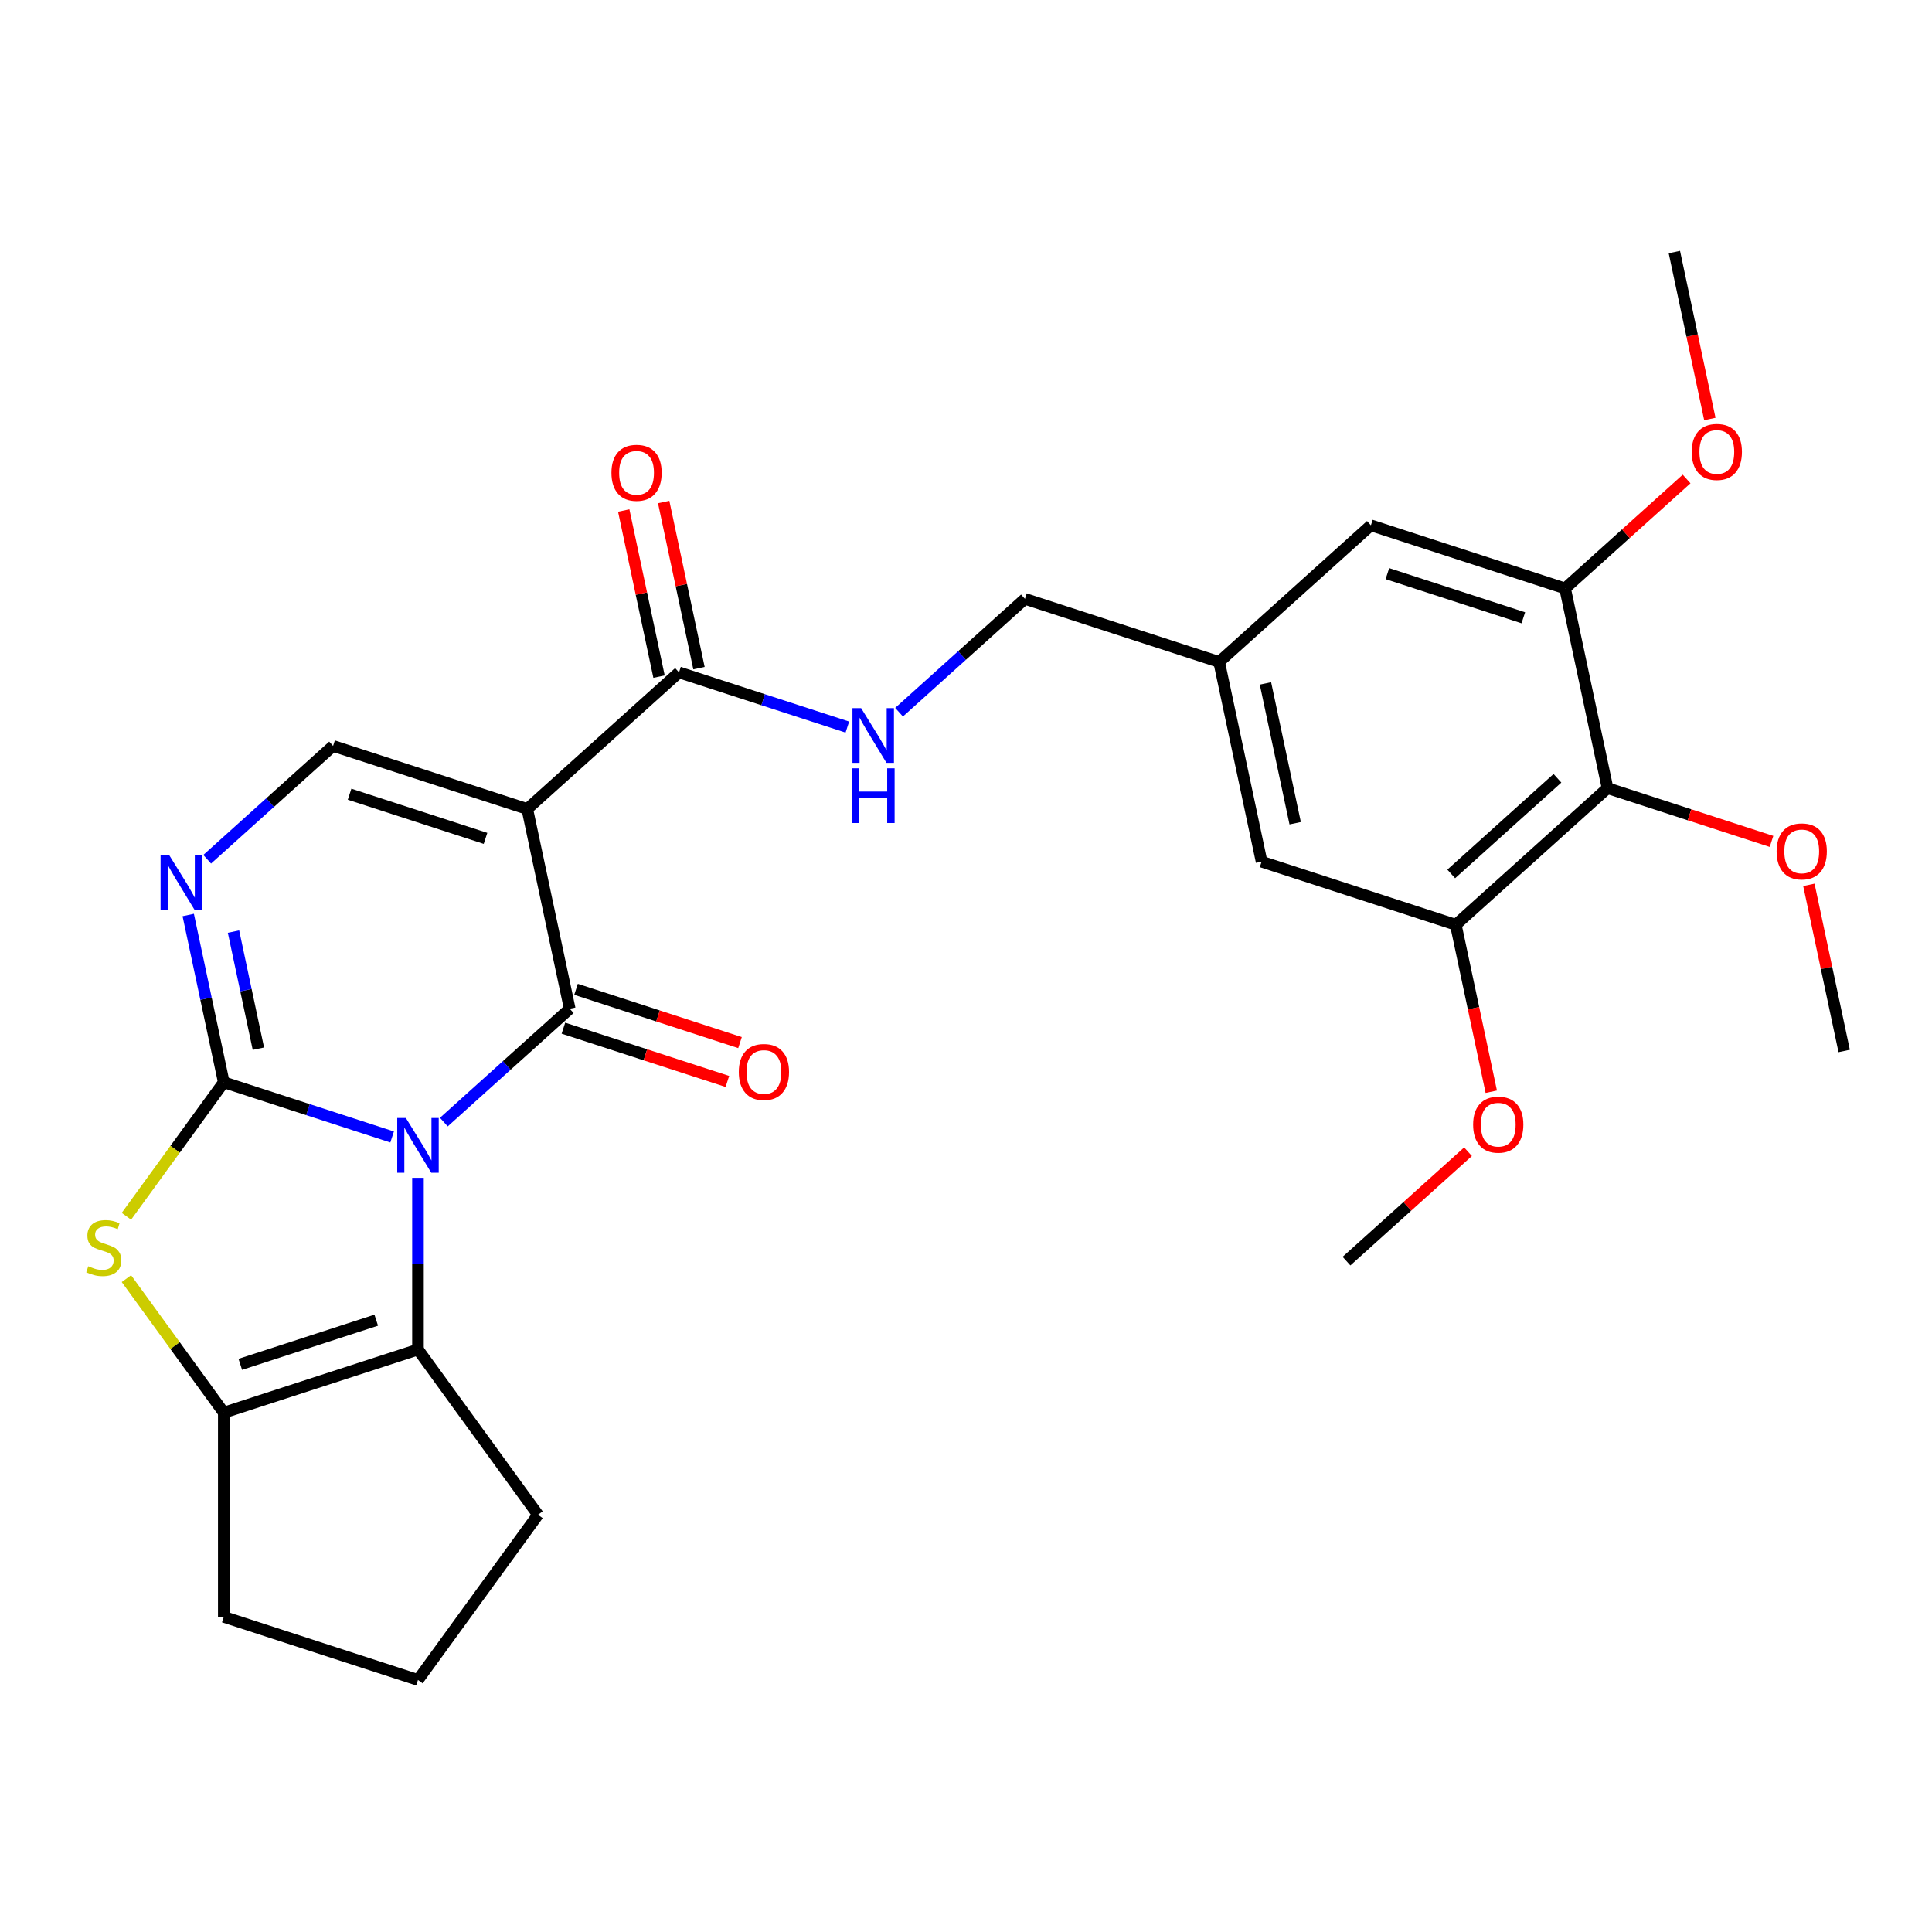 <?xml version='1.0' encoding='iso-8859-1'?>
<svg version='1.1' baseProfile='full'
              xmlns='http://www.w3.org/2000/svg'
                      xmlns:rdkit='http://www.rdkit.org/xml'
                      xmlns:xlink='http://www.w3.org/1999/xlink'
                  xml:space='preserve'
width='1000px' height='1000px' viewBox='0 0 1000 1000'>
<!-- END OF HEADER -->
<rect style='opacity:1.0;fill:#FFFFFF;stroke:none' width='1000' height='1000' x='0' y='0'> </rect>
<path class='bond-0' d='M 202.963,588.491 L 159.397,574.336' style='fill:none;fill-rule:evenodd;stroke:#0000FF;stroke-width:6px;stroke-linecap:butt;stroke-linejoin:miter;stroke-opacity:1' />
<path class='bond-0' d='M 159.397,574.336 L 115.83,560.18' style='fill:none;fill-rule:evenodd;stroke:#000000;stroke-width:6px;stroke-linecap:butt;stroke-linejoin:miter;stroke-opacity:1' />
<path class='bond-1' d='M 229.728,580.79 L 262.307,551.455' style='fill:none;fill-rule:evenodd;stroke:#0000FF;stroke-width:6px;stroke-linecap:butt;stroke-linejoin:miter;stroke-opacity:1' />
<path class='bond-1' d='M 262.307,551.455 L 294.887,522.121' style='fill:none;fill-rule:evenodd;stroke:#000000;stroke-width:6px;stroke-linecap:butt;stroke-linejoin:miter;stroke-opacity:1' />
<path class='bond-3' d='M 216.345,609.642 L 216.345,654.085' style='fill:none;fill-rule:evenodd;stroke:#0000FF;stroke-width:6px;stroke-linecap:butt;stroke-linejoin:miter;stroke-opacity:1' />
<path class='bond-3' d='M 216.345,654.085 L 216.345,698.527' style='fill:none;fill-rule:evenodd;stroke:#000000;stroke-width:6px;stroke-linecap:butt;stroke-linejoin:miter;stroke-opacity:1' />
<path class='bond-4' d='M 115.83,560.18 L 90.63,594.865' style='fill:none;fill-rule:evenodd;stroke:#000000;stroke-width:6px;stroke-linecap:butt;stroke-linejoin:miter;stroke-opacity:1' />
<path class='bond-4' d='M 90.63,594.865 L 65.431,629.549' style='fill:none;fill-rule:evenodd;stroke:#CCCC00;stroke-width:6px;stroke-linecap:butt;stroke-linejoin:miter;stroke-opacity:1' />
<path class='bond-5' d='M 115.83,560.18 L 106.629,516.892' style='fill:none;fill-rule:evenodd;stroke:#000000;stroke-width:6px;stroke-linecap:butt;stroke-linejoin:miter;stroke-opacity:1' />
<path class='bond-5' d='M 106.629,516.892 L 97.428,473.604' style='fill:none;fill-rule:evenodd;stroke:#0000FF;stroke-width:6px;stroke-linecap:butt;stroke-linejoin:miter;stroke-opacity:1' />
<path class='bond-5' d='M 133.746,542.799 L 127.305,512.497' style='fill:none;fill-rule:evenodd;stroke:#000000;stroke-width:6px;stroke-linecap:butt;stroke-linejoin:miter;stroke-opacity:1' />
<path class='bond-5' d='M 127.305,512.497 L 120.864,482.196' style='fill:none;fill-rule:evenodd;stroke:#0000FF;stroke-width:6px;stroke-linecap:butt;stroke-linejoin:miter;stroke-opacity:1' />
<path class='bond-2' d='M 294.887,522.121 L 272.913,418.742' style='fill:none;fill-rule:evenodd;stroke:#000000;stroke-width:6px;stroke-linecap:butt;stroke-linejoin:miter;stroke-opacity:1' />
<path class='bond-13' d='M 291.621,532.172 L 334.057,545.961' style='fill:none;fill-rule:evenodd;stroke:#000000;stroke-width:6px;stroke-linecap:butt;stroke-linejoin:miter;stroke-opacity:1' />
<path class='bond-13' d='M 334.057,545.961 L 376.494,559.749' style='fill:none;fill-rule:evenodd;stroke:#FF0000;stroke-width:6px;stroke-linecap:butt;stroke-linejoin:miter;stroke-opacity:1' />
<path class='bond-13' d='M 298.153,512.069 L 340.589,525.858' style='fill:none;fill-rule:evenodd;stroke:#000000;stroke-width:6px;stroke-linecap:butt;stroke-linejoin:miter;stroke-opacity:1' />
<path class='bond-13' d='M 340.589,525.858 L 383.026,539.646' style='fill:none;fill-rule:evenodd;stroke:#FF0000;stroke-width:6px;stroke-linecap:butt;stroke-linejoin:miter;stroke-opacity:1' />
<path class='bond-7' d='M 272.913,418.742 L 172.398,386.083' style='fill:none;fill-rule:evenodd;stroke:#000000;stroke-width:6px;stroke-linecap:butt;stroke-linejoin:miter;stroke-opacity:1' />
<path class='bond-7' d='M 251.304,433.946 L 180.943,411.085' style='fill:none;fill-rule:evenodd;stroke:#000000;stroke-width:6px;stroke-linecap:butt;stroke-linejoin:miter;stroke-opacity:1' />
<path class='bond-8' d='M 272.913,418.742 L 351.454,348.023' style='fill:none;fill-rule:evenodd;stroke:#000000;stroke-width:6px;stroke-linecap:butt;stroke-linejoin:miter;stroke-opacity:1' />
<path class='bond-6' d='M 216.345,698.527 L 115.83,731.187' style='fill:none;fill-rule:evenodd;stroke:#000000;stroke-width:6px;stroke-linecap:butt;stroke-linejoin:miter;stroke-opacity:1' />
<path class='bond-6' d='M 194.736,683.323 L 124.376,706.185' style='fill:none;fill-rule:evenodd;stroke:#000000;stroke-width:6px;stroke-linecap:butt;stroke-linejoin:miter;stroke-opacity:1' />
<path class='bond-20' d='M 216.345,698.527 L 278.467,784.031' style='fill:none;fill-rule:evenodd;stroke:#000000;stroke-width:6px;stroke-linecap:butt;stroke-linejoin:miter;stroke-opacity:1' />
<path class='bond-28' d='M 65.431,661.818 L 90.63,696.502' style='fill:none;fill-rule:evenodd;stroke:#CCCC00;stroke-width:6px;stroke-linecap:butt;stroke-linejoin:miter;stroke-opacity:1' />
<path class='bond-28' d='M 90.63,696.502 L 115.83,731.187' style='fill:none;fill-rule:evenodd;stroke:#000000;stroke-width:6px;stroke-linecap:butt;stroke-linejoin:miter;stroke-opacity:1' />
<path class='bond-30' d='M 107.239,444.752 L 139.818,415.418' style='fill:none;fill-rule:evenodd;stroke:#0000FF;stroke-width:6px;stroke-linecap:butt;stroke-linejoin:miter;stroke-opacity:1' />
<path class='bond-30' d='M 139.818,415.418 L 172.398,386.083' style='fill:none;fill-rule:evenodd;stroke:#000000;stroke-width:6px;stroke-linecap:butt;stroke-linejoin:miter;stroke-opacity:1' />
<path class='bond-23' d='M 115.83,731.187 L 115.83,836.875' style='fill:none;fill-rule:evenodd;stroke:#000000;stroke-width:6px;stroke-linecap:butt;stroke-linejoin:miter;stroke-opacity:1' />
<path class='bond-12' d='M 351.454,348.023 L 395.021,362.179' style='fill:none;fill-rule:evenodd;stroke:#000000;stroke-width:6px;stroke-linecap:butt;stroke-linejoin:miter;stroke-opacity:1' />
<path class='bond-12' d='M 395.021,362.179 L 438.587,376.334' style='fill:none;fill-rule:evenodd;stroke:#0000FF;stroke-width:6px;stroke-linecap:butt;stroke-linejoin:miter;stroke-opacity:1' />
<path class='bond-17' d='M 361.792,345.826 L 352.655,302.838' style='fill:none;fill-rule:evenodd;stroke:#000000;stroke-width:6px;stroke-linecap:butt;stroke-linejoin:miter;stroke-opacity:1' />
<path class='bond-17' d='M 352.655,302.838 L 343.517,259.85' style='fill:none;fill-rule:evenodd;stroke:#FF0000;stroke-width:6px;stroke-linecap:butt;stroke-linejoin:miter;stroke-opacity:1' />
<path class='bond-17' d='M 341.117,350.221 L 331.979,307.233' style='fill:none;fill-rule:evenodd;stroke:#000000;stroke-width:6px;stroke-linecap:butt;stroke-linejoin:miter;stroke-opacity:1' />
<path class='bond-17' d='M 331.979,307.233 L 322.842,264.244' style='fill:none;fill-rule:evenodd;stroke:#FF0000;stroke-width:6px;stroke-linecap:butt;stroke-linejoin:miter;stroke-opacity:1' />
<path class='bond-9' d='M 832.057,407.942 L 753.515,478.661' style='fill:none;fill-rule:evenodd;stroke:#000000;stroke-width:6px;stroke-linecap:butt;stroke-linejoin:miter;stroke-opacity:1' />
<path class='bond-9' d='M 806.132,402.841 L 751.153,452.345' style='fill:none;fill-rule:evenodd;stroke:#000000;stroke-width:6px;stroke-linecap:butt;stroke-linejoin:miter;stroke-opacity:1' />
<path class='bond-19' d='M 832.057,407.942 L 874.493,421.73' style='fill:none;fill-rule:evenodd;stroke:#000000;stroke-width:6px;stroke-linecap:butt;stroke-linejoin:miter;stroke-opacity:1' />
<path class='bond-19' d='M 874.493,421.73 L 916.93,435.519' style='fill:none;fill-rule:evenodd;stroke:#FF0000;stroke-width:6px;stroke-linecap:butt;stroke-linejoin:miter;stroke-opacity:1' />
<path class='bond-31' d='M 832.057,407.942 L 810.083,304.563' style='fill:none;fill-rule:evenodd;stroke:#000000;stroke-width:6px;stroke-linecap:butt;stroke-linejoin:miter;stroke-opacity:1' />
<path class='bond-10' d='M 810.083,304.563 L 709.568,271.904' style='fill:none;fill-rule:evenodd;stroke:#000000;stroke-width:6px;stroke-linecap:butt;stroke-linejoin:miter;stroke-opacity:1' />
<path class='bond-10' d='M 788.474,319.767 L 718.113,296.906' style='fill:none;fill-rule:evenodd;stroke:#000000;stroke-width:6px;stroke-linecap:butt;stroke-linejoin:miter;stroke-opacity:1' />
<path class='bond-21' d='M 810.083,304.563 L 841.532,276.246' style='fill:none;fill-rule:evenodd;stroke:#000000;stroke-width:6px;stroke-linecap:butt;stroke-linejoin:miter;stroke-opacity:1' />
<path class='bond-21' d='M 841.532,276.246 L 872.982,247.929' style='fill:none;fill-rule:evenodd;stroke:#FF0000;stroke-width:6px;stroke-linecap:butt;stroke-linejoin:miter;stroke-opacity:1' />
<path class='bond-11' d='M 753.515,478.661 L 653,446.001' style='fill:none;fill-rule:evenodd;stroke:#000000;stroke-width:6px;stroke-linecap:butt;stroke-linejoin:miter;stroke-opacity:1' />
<path class='bond-22' d='M 753.515,478.661 L 762.699,521.869' style='fill:none;fill-rule:evenodd;stroke:#000000;stroke-width:6px;stroke-linecap:butt;stroke-linejoin:miter;stroke-opacity:1' />
<path class='bond-22' d='M 762.699,521.869 L 771.883,565.077' style='fill:none;fill-rule:evenodd;stroke:#FF0000;stroke-width:6px;stroke-linecap:butt;stroke-linejoin:miter;stroke-opacity:1' />
<path class='bond-18' d='M 465.352,368.633 L 497.931,339.298' style='fill:none;fill-rule:evenodd;stroke:#0000FF;stroke-width:6px;stroke-linecap:butt;stroke-linejoin:miter;stroke-opacity:1' />
<path class='bond-18' d='M 497.931,339.298 L 530.511,309.964' style='fill:none;fill-rule:evenodd;stroke:#000000;stroke-width:6px;stroke-linecap:butt;stroke-linejoin:miter;stroke-opacity:1' />
<path class='bond-14' d='M 709.568,271.904 L 631.026,342.623' style='fill:none;fill-rule:evenodd;stroke:#000000;stroke-width:6px;stroke-linecap:butt;stroke-linejoin:miter;stroke-opacity:1' />
<path class='bond-15' d='M 653,446.001 L 631.026,342.623' style='fill:none;fill-rule:evenodd;stroke:#000000;stroke-width:6px;stroke-linecap:butt;stroke-linejoin:miter;stroke-opacity:1' />
<path class='bond-15' d='M 670.38,426.1 L 654.998,353.735' style='fill:none;fill-rule:evenodd;stroke:#000000;stroke-width:6px;stroke-linecap:butt;stroke-linejoin:miter;stroke-opacity:1' />
<path class='bond-16' d='M 631.026,342.623 L 530.511,309.964' style='fill:none;fill-rule:evenodd;stroke:#000000;stroke-width:6px;stroke-linecap:butt;stroke-linejoin:miter;stroke-opacity:1' />
<path class='bond-25' d='M 936.271,458.003 L 945.408,500.991' style='fill:none;fill-rule:evenodd;stroke:#FF0000;stroke-width:6px;stroke-linecap:butt;stroke-linejoin:miter;stroke-opacity:1' />
<path class='bond-25' d='M 945.408,500.991 L 954.545,543.979' style='fill:none;fill-rule:evenodd;stroke:#000000;stroke-width:6px;stroke-linecap:butt;stroke-linejoin:miter;stroke-opacity:1' />
<path class='bond-24' d='M 278.467,784.031 L 216.345,869.534' style='fill:none;fill-rule:evenodd;stroke:#000000;stroke-width:6px;stroke-linecap:butt;stroke-linejoin:miter;stroke-opacity:1' />
<path class='bond-26' d='M 885.019,216.882 L 875.835,173.674' style='fill:none;fill-rule:evenodd;stroke:#FF0000;stroke-width:6px;stroke-linecap:butt;stroke-linejoin:miter;stroke-opacity:1' />
<path class='bond-26' d='M 875.835,173.674 L 866.65,130.466' style='fill:none;fill-rule:evenodd;stroke:#000000;stroke-width:6px;stroke-linecap:butt;stroke-linejoin:miter;stroke-opacity:1' />
<path class='bond-27' d='M 759.847,596.123 L 728.397,624.441' style='fill:none;fill-rule:evenodd;stroke:#FF0000;stroke-width:6px;stroke-linecap:butt;stroke-linejoin:miter;stroke-opacity:1' />
<path class='bond-27' d='M 728.397,624.441 L 696.947,652.758' style='fill:none;fill-rule:evenodd;stroke:#000000;stroke-width:6px;stroke-linecap:butt;stroke-linejoin:miter;stroke-opacity:1' />
<path class='bond-29' d='M 115.83,836.875 L 216.345,869.534' style='fill:none;fill-rule:evenodd;stroke:#000000;stroke-width:6px;stroke-linecap:butt;stroke-linejoin:miter;stroke-opacity:1' />
<path  class='atom-0' d='M 210.085 578.68
L 219.365 593.68
Q 220.285 595.16, 221.765 597.84
Q 223.245 600.52, 223.325 600.68
L 223.325 578.68
L 227.085 578.68
L 227.085 607
L 223.205 607
L 213.245 590.6
Q 212.085 588.68, 210.845 586.48
Q 209.645 584.28, 209.285 583.6
L 209.285 607
L 205.605 607
L 205.605 578.68
L 210.085 578.68
' fill='#0000FF'/>
<path  class='atom-5' d='M 45.708 655.404
Q 46.028 655.524, 47.348 656.084
Q 48.668 656.644, 50.108 657.004
Q 51.588 657.324, 53.028 657.324
Q 55.708 657.324, 57.268 656.044
Q 58.828 654.724, 58.828 652.444
Q 58.828 650.884, 58.028 649.924
Q 57.268 648.964, 56.068 648.444
Q 54.868 647.924, 52.868 647.324
Q 50.348 646.564, 48.828 645.844
Q 47.348 645.124, 46.268 643.604
Q 45.228 642.084, 45.228 639.524
Q 45.228 635.964, 47.628 633.764
Q 50.068 631.564, 54.868 631.564
Q 58.148 631.564, 61.868 633.124
L 60.948 636.204
Q 57.548 634.804, 54.988 634.804
Q 52.228 634.804, 50.708 635.964
Q 49.188 637.084, 49.228 639.044
Q 49.228 640.564, 49.988 641.484
Q 50.788 642.404, 51.908 642.924
Q 53.068 643.444, 54.988 644.044
Q 57.548 644.844, 59.068 645.644
Q 60.588 646.444, 61.668 648.084
Q 62.788 649.684, 62.788 652.444
Q 62.788 656.364, 60.148 658.484
Q 57.548 660.564, 53.188 660.564
Q 50.668 660.564, 48.748 660.004
Q 46.868 659.484, 44.628 658.564
L 45.708 655.404
' fill='#CCCC00'/>
<path  class='atom-6' d='M 87.597 442.642
L 96.876 457.642
Q 97.796 459.122, 99.276 461.802
Q 100.756 464.482, 100.836 464.642
L 100.836 442.642
L 104.596 442.642
L 104.596 470.962
L 100.716 470.962
L 90.757 454.562
Q 89.597 452.642, 88.356 450.442
Q 87.156 448.242, 86.796 447.562
L 86.796 470.962
L 83.117 470.962
L 83.117 442.642
L 87.597 442.642
' fill='#0000FF'/>
<path  class='atom-13' d='M 445.71 366.523
L 454.99 381.523
Q 455.91 383.003, 457.39 385.683
Q 458.87 388.363, 458.95 388.523
L 458.95 366.523
L 462.71 366.523
L 462.71 394.843
L 458.83 394.843
L 448.87 378.443
Q 447.71 376.523, 446.47 374.323
Q 445.27 372.123, 444.91 371.443
L 444.91 394.843
L 441.23 394.843
L 441.23 366.523
L 445.71 366.523
' fill='#0000FF'/>
<path  class='atom-13' d='M 440.89 397.675
L 444.73 397.675
L 444.73 409.715
L 459.21 409.715
L 459.21 397.675
L 463.05 397.675
L 463.05 425.995
L 459.21 425.995
L 459.21 412.915
L 444.73 412.915
L 444.73 425.995
L 440.89 425.995
L 440.89 397.675
' fill='#0000FF'/>
<path  class='atom-14' d='M 382.402 554.86
Q 382.402 548.06, 385.762 544.26
Q 389.122 540.46, 395.402 540.46
Q 401.682 540.46, 405.042 544.26
Q 408.402 548.06, 408.402 554.86
Q 408.402 561.74, 405.002 565.66
Q 401.602 569.54, 395.402 569.54
Q 389.162 569.54, 385.762 565.66
Q 382.402 561.78, 382.402 554.86
M 395.402 566.34
Q 399.722 566.34, 402.042 563.46
Q 404.402 560.54, 404.402 554.86
Q 404.402 549.3, 402.042 546.5
Q 399.722 543.66, 395.402 543.66
Q 391.082 543.66, 388.722 546.46
Q 386.402 549.26, 386.402 554.86
Q 386.402 560.58, 388.722 563.46
Q 391.082 566.34, 395.402 566.34
' fill='#FF0000'/>
<path  class='atom-18' d='M 316.481 244.725
Q 316.481 237.925, 319.841 234.125
Q 323.201 230.325, 329.481 230.325
Q 335.761 230.325, 339.121 234.125
Q 342.481 237.925, 342.481 244.725
Q 342.481 251.605, 339.081 255.525
Q 335.681 259.405, 329.481 259.405
Q 323.241 259.405, 319.841 255.525
Q 316.481 251.645, 316.481 244.725
M 329.481 256.205
Q 333.801 256.205, 336.121 253.325
Q 338.481 250.405, 338.481 244.725
Q 338.481 239.165, 336.121 236.365
Q 333.801 233.525, 329.481 233.525
Q 325.161 233.525, 322.801 236.325
Q 320.481 239.125, 320.481 244.725
Q 320.481 250.445, 322.801 253.325
Q 325.161 256.205, 329.481 256.205
' fill='#FF0000'/>
<path  class='atom-20' d='M 919.572 440.681
Q 919.572 433.881, 922.932 430.081
Q 926.292 426.281, 932.572 426.281
Q 938.852 426.281, 942.212 430.081
Q 945.572 433.881, 945.572 440.681
Q 945.572 447.561, 942.172 451.481
Q 938.772 455.361, 932.572 455.361
Q 926.332 455.361, 922.932 451.481
Q 919.572 447.601, 919.572 440.681
M 932.572 452.161
Q 936.892 452.161, 939.212 449.281
Q 941.572 446.361, 941.572 440.681
Q 941.572 435.121, 939.212 432.321
Q 936.892 429.481, 932.572 429.481
Q 928.252 429.481, 925.892 432.281
Q 923.572 435.081, 923.572 440.681
Q 923.572 446.401, 925.892 449.281
Q 928.252 452.161, 932.572 452.161
' fill='#FF0000'/>
<path  class='atom-22' d='M 875.624 233.924
Q 875.624 227.124, 878.984 223.324
Q 882.344 219.524, 888.624 219.524
Q 894.904 219.524, 898.264 223.324
Q 901.624 227.124, 901.624 233.924
Q 901.624 240.804, 898.224 244.724
Q 894.824 248.604, 888.624 248.604
Q 882.384 248.604, 878.984 244.724
Q 875.624 240.844, 875.624 233.924
M 888.624 245.404
Q 892.944 245.404, 895.264 242.524
Q 897.624 239.604, 897.624 233.924
Q 897.624 228.364, 895.264 225.564
Q 892.944 222.724, 888.624 222.724
Q 884.304 222.724, 881.944 225.524
Q 879.624 228.324, 879.624 233.924
Q 879.624 239.644, 881.944 242.524
Q 884.304 245.404, 888.624 245.404
' fill='#FF0000'/>
<path  class='atom-23' d='M 762.489 582.119
Q 762.489 575.319, 765.849 571.519
Q 769.209 567.719, 775.489 567.719
Q 781.769 567.719, 785.129 571.519
Q 788.489 575.319, 788.489 582.119
Q 788.489 588.999, 785.089 592.919
Q 781.689 596.799, 775.489 596.799
Q 769.249 596.799, 765.849 592.919
Q 762.489 589.039, 762.489 582.119
M 775.489 593.599
Q 779.809 593.599, 782.129 590.719
Q 784.489 587.799, 784.489 582.119
Q 784.489 576.559, 782.129 573.759
Q 779.809 570.919, 775.489 570.919
Q 771.169 570.919, 768.809 573.719
Q 766.489 576.519, 766.489 582.119
Q 766.489 587.839, 768.809 590.719
Q 771.169 593.599, 775.489 593.599
' fill='#FF0000'/>
</svg>
